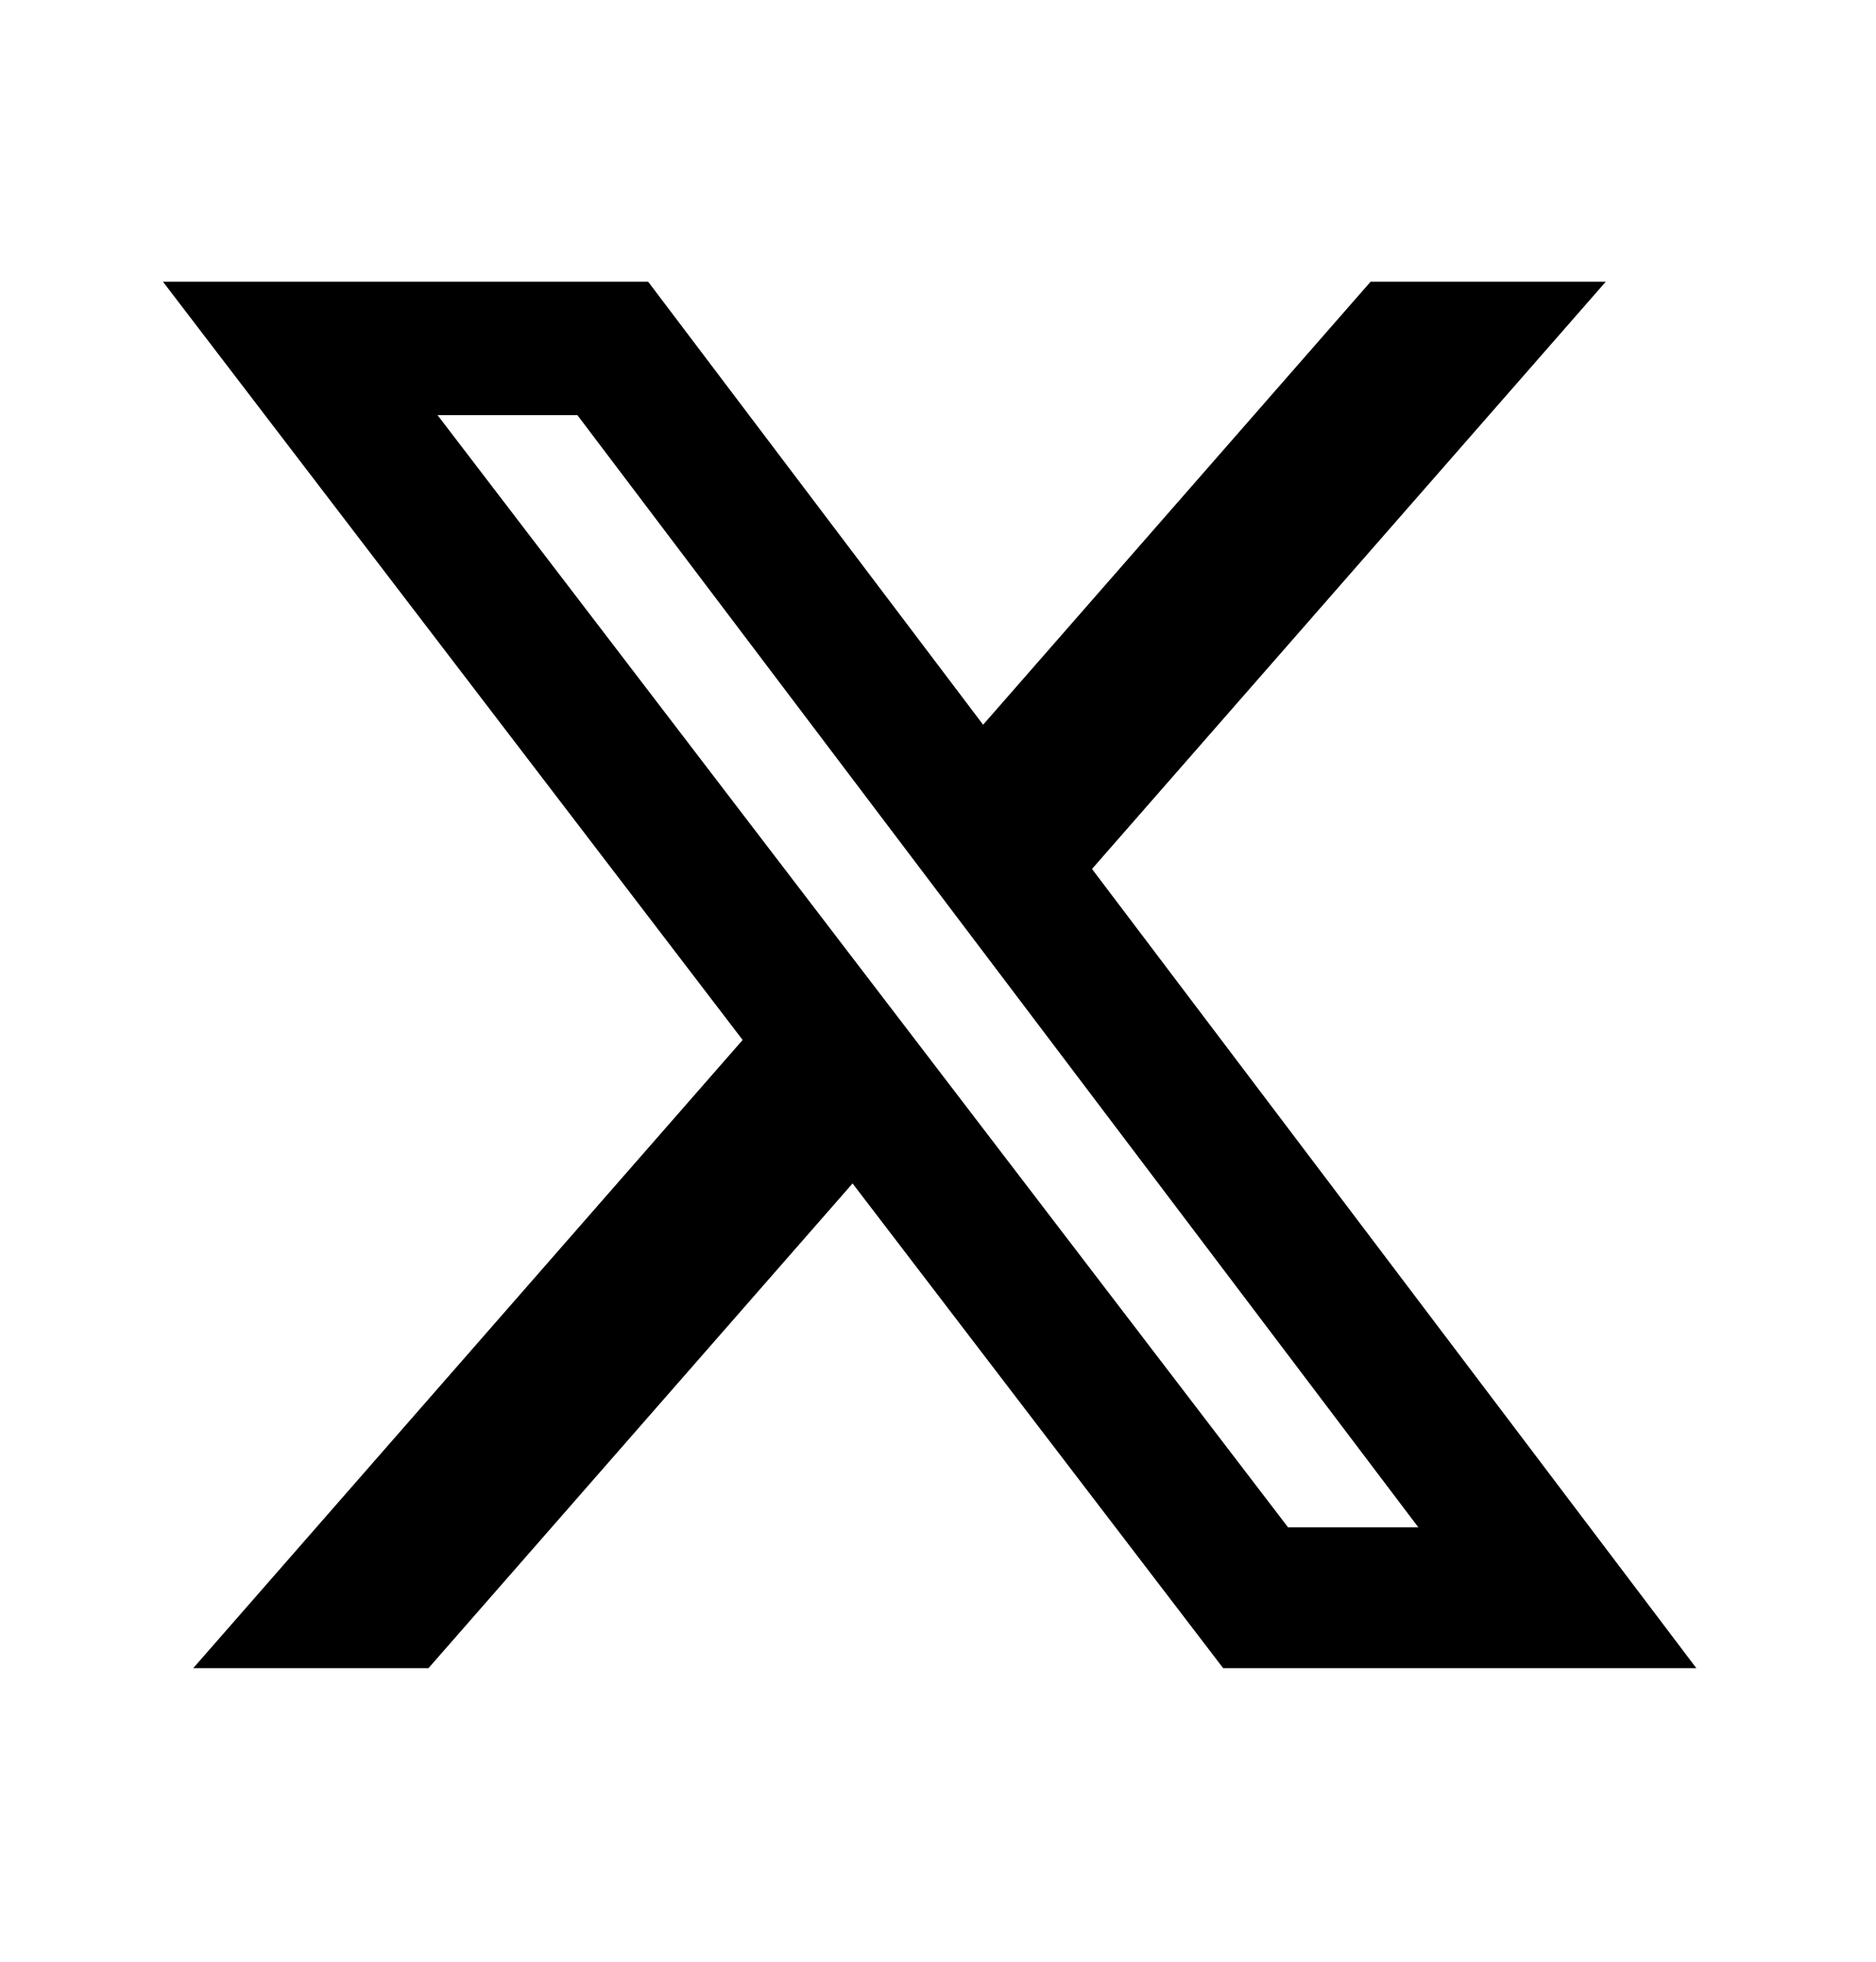 <svg width="22" height="23" viewBox="0 0 22 23" fill="none" xmlns="http://www.w3.org/2000/svg">
<path d="M16.073 3.303H18.831L12.806 10.188L19.893 19.558H14.344L9.998 13.875L5.025 19.558H2.266L8.709 12.193L1.911 3.303H7.601L11.529 8.497L16.073 3.303ZM15.105 17.907H16.633L6.771 4.867H5.131L15.105 17.907Z" fill="black"/>
</svg>
